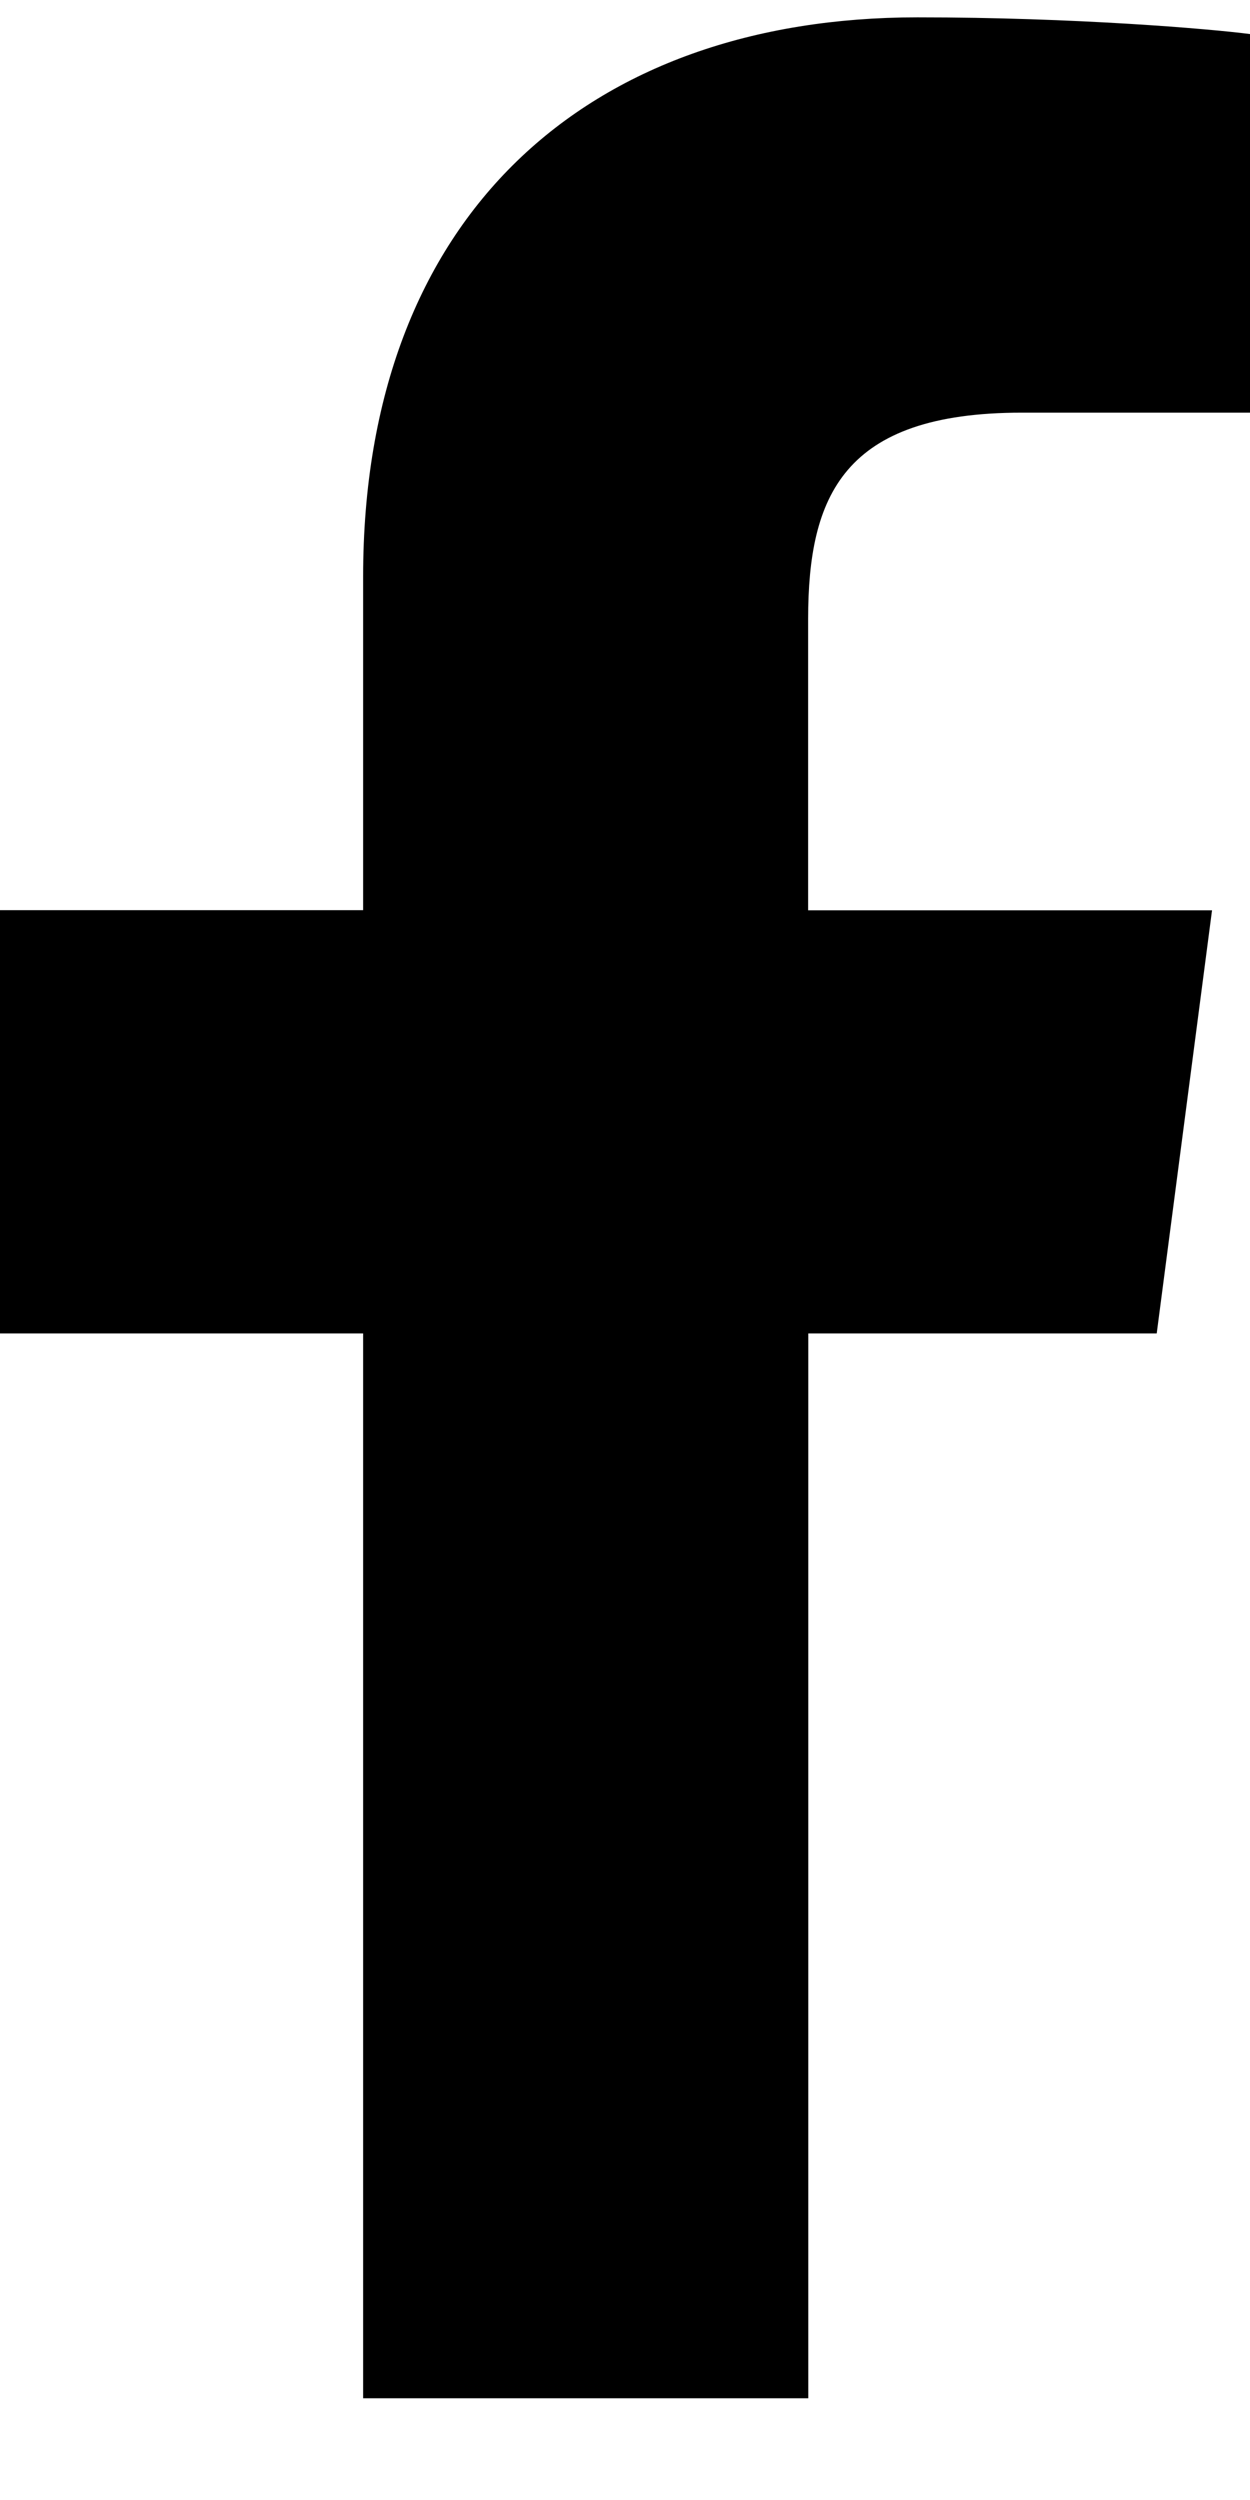 <svg width="8" height="16" viewBox="0 0 8 16" fill="none" xmlns="http://www.w3.org/2000/svg">
<g id="Frame" clip-path="url(#clip0_1179_3182)">
<path id="Vector" d="M6.539 2.641H8V0.218C7.748 0.185 6.881 0.111 5.872 0.111C3.766 0.111 2.324 1.372 2.324 3.691V5.825H0V8.534H2.324V15.349H5.173V8.534H7.403L7.757 5.826H5.172V3.96C5.173 3.177 5.394 2.641 6.539 2.641Z" fill="black"/>
</g>
<defs>
<clipPath id="clip0_1179_3182">
<rect width="8" height="16" fill="white"/>
</clipPath>
</defs>
</svg>
